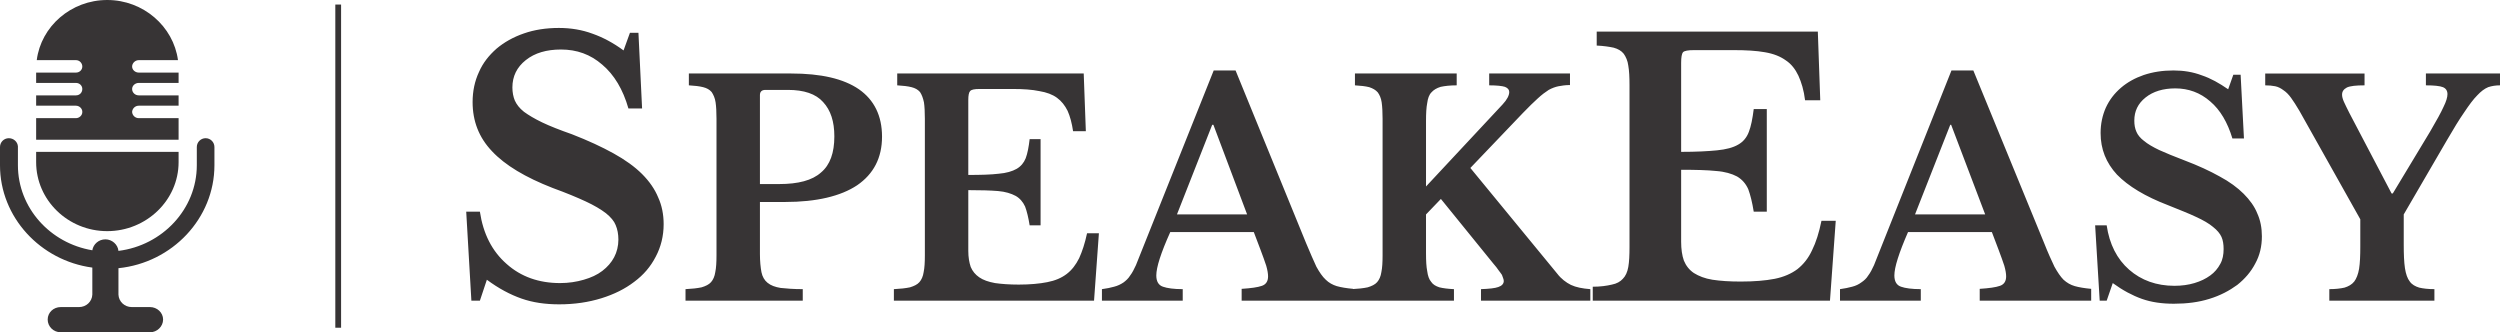 <?xml version="1.0" encoding="UTF-8"?>
<!DOCTYPE svg PUBLIC "-//W3C//DTD SVG 1.1//EN" "http://www.w3.org/Graphics/SVG/1.1/DTD/svg11.dtd">
<!-- Creator: CorelDRAW X7 -->
<svg xmlns="http://www.w3.org/2000/svg" xml:space="preserve" width="8.231in" height="1.094in" version="1.1" style="shape-rendering:geometricPrecision; text-rendering:geometricPrecision; image-rendering:optimizeQuality; fill-rule:evenodd; clip-rule:evenodd"
viewBox="0 0 8231 1094"
 xmlns:xlink="http://www.w3.org/1999/xlink">
 <defs>
  <style type="text/css">
   <![CDATA[
    .fil0 {fill:#373435}
    .fil1 {fill:#373435;fill-rule:nonzero}
   ]]>
  </style>
 </defs>
 <g id="Layer_x0020_1">
  <g id="_363837112">
   <g>
    <path class="fil0" d="M706 486l0 58c0,175 -139,321 -316,339l0 87 0 0c1,23 20,41 44,41l60 0c23,0 43,18 43,41l0 0c0,23 -20,42 -43,42l-147 0 0 0 -147 0c-24,0 -43,-19 -43,-42l0 0c0,-23 19,-41 43,-41l60 0c24,0 43,-18 44,-41l0 0 0 -89c-171,-23 -304,-166 -304,-337l0 -57c0,-1 0,-2 0,-3 0,-16 13,-29 29,-29 16,0 29,12 30,27l0 0 0 62c0,140 106,257 245,280 3,-20 21,-36 43,-36l0 0c22,0 41,17 43,38 145,-18 258,-138 258,-282l0 -59c0,-1 0,-1 0,-1 0,-16 13,-29 29,-29 16,0 29,13 29,29 0,0 0,1 0,2z"/>
    <path class="fil0" d="M588 500l0 34c0,125 -106,227 -235,227l0 0c-129,0 -234,-102 -234,-227l0 -34 469 0z"/>
    <path class="fil0" d="M353 0l0 0c119,0 218,87 233,198l-129 0c-12,0 -22,10 -22,21l0 0c0,11 10,20 22,20l131 0 0 34 -131 0c-12,0 -22,9 -22,20l0 0c0,12 10,21 22,21l131 0 0 13 0 21 0 0 -131 0c-12,0 -21,9 -22,20l0 0 0 0 0 0 0 0 0 1c1,11 10,20 22,20l131 0 0 0 0 33 0 38 -469 0 0 -38 0 -33 0 0 131 0c11,0 21,-9 21,-20l0 -1 0 0 0 0 0 0 0 0c0,-11 -10,-20 -21,-20l-131 0 0 0 0 -21 0 -13 131 0c12,0 21,-9 21,-21l0 0c0,-11 -9,-20 -21,-20l-131 0 0 -34 131 0c12,0 21,-9 21,-20l0 0c0,-11 -9,-21 -21,-21l-129 0c14,-111 113,-198 232,-198z"/>
   </g>
   <polygon class="fil0" points="1104,15 1123,15 1123,1079 1104,1079 "/>
   <path class="fil1" d="M1535 697l45 0c11,73 40,130 88,172 47,42 106,63 176,63 28,0 54,-4 78,-11 24,-7 44,-16 61,-29 17,-13 30,-28 39,-45 9,-17 14,-37 14,-58 0,-18 -3,-34 -9,-48 -5,-13 -16,-26 -32,-39 -17,-13 -39,-26 -67,-39 -28,-13 -64,-28 -108,-44 -90,-35 -157,-75 -200,-121 -43,-45 -64,-99 -64,-162 0,-36 7,-69 21,-99 13,-30 33,-55 58,-77 25,-21 55,-38 90,-50 34,-12 73,-18 115,-18 39,0 76,6 111,19 34,12 68,30 102,55l21 -58 28 0 12 249 -45 0c-18,-63 -47,-111 -86,-144 -39,-34 -84,-50 -136,-50 -47,0 -86,11 -116,35 -29,23 -44,53 -44,90 0,16 3,31 8,43 6,13 15,25 30,37 15,11 35,23 60,35 25,12 58,25 98,39 54,21 99,42 137,63 38,21 70,44 94,68 24,24 42,50 53,77 12,26 18,56 18,88 0,39 -9,75 -26,107 -17,33 -40,60 -71,83 -30,23 -66,41 -108,54 -42,13 -88,20 -139,20 -46,0 -87,-6 -124,-19 -37,-13 -75,-33 -114,-62l-23 69 -28 0 -17 -293zm4000 -197c49,0 88,-2 118,-5 30,-3 53,-9 70,-19 16,-9 28,-23 35,-42 7,-18 12,-43 16,-75l43 0 0 338 -43 0c-5,-31 -11,-55 -18,-74 -8,-18 -20,-32 -37,-42 -17,-9 -40,-16 -69,-18 -28,-3 -67,-4 -115,-4l0 237c0,24 3,45 9,62 7,17 18,31 33,41 16,10 36,18 61,22 26,4 57,6 93,6 44,0 81,-3 112,-9 30,-6 55,-17 75,-32 20,-16 36,-36 48,-62 13,-26 23,-58 31,-97l47 0 -19 263 -781 0 0 -46c26,0 46,-3 63,-7 16,-3 28,-10 36,-19 9,-9 15,-22 18,-39 3,-17 4,-39 4,-66l0 -532c0,-27 -1,-48 -4,-65 -2,-16 -8,-29 -15,-39 -8,-10 -19,-16 -33,-20 -14,-3 -33,-6 -56,-7l0 -46 728 0 8 226 -50 0c-4,-33 -12,-59 -22,-81 -10,-21 -23,-38 -41,-50 -18,-13 -40,-22 -69,-27 -28,-5 -62,-7 -103,-7l-130 0c-20,0 -32,2 -37,7 -4,5 -6,17 -6,35l0 293zm-2631 -50c0,70 -28,123 -82,160 -54,36 -134,55 -237,55l-83 0 0 171c0,24 2,44 5,60 3,15 10,27 20,35 11,9 25,14 43,17 18,2 43,4 73,4l0 38 -386 0 0 -38c21,-1 39,-3 53,-6 13,-4 24,-9 31,-17 7,-8 12,-19 14,-33 3,-14 4,-33 4,-55l0 -450c0,-22 -1,-41 -3,-54 -2,-14 -7,-25 -13,-34 -7,-8 -16,-13 -28,-16 -12,-3 -28,-5 -47,-6l0 -39 336 0c99,0 173,17 224,52 50,35 76,87 76,156zm-402 156l63 0c63,0 109,-12 138,-38 30,-25 44,-65 44,-119 0,-49 -12,-86 -37,-113 -24,-27 -63,-40 -116,-40l-74 0c-12,0 -18,6 -18,17l0 293zm686 -30c42,0 75,-1 100,-4 25,-2 45,-8 59,-16 14,-8 24,-20 30,-35 6,-16 10,-37 13,-63l36 0 0 284 -36 0c-4,-25 -9,-46 -15,-62 -7,-15 -17,-27 -31,-35 -15,-8 -34,-14 -58,-16 -25,-2 -57,-3 -98,-3l0 200c0,21 3,38 8,53 6,14 15,25 28,34 13,9 30,15 52,19 21,3 47,5 78,5 37,0 69,-3 94,-8 26,-5 47,-14 64,-27 17,-13 30,-30 41,-52 10,-22 19,-49 26,-82l39 0 -16 222 -659 0 0 -38c21,-1 39,-3 53,-6 13,-4 24,-9 31,-17 7,-8 12,-19 14,-33 3,-14 4,-33 4,-55l0 -450c0,-22 -1,-41 -3,-54 -3,-14 -7,-25 -13,-34 -7,-8 -16,-13 -28,-16 -12,-3 -28,-5 -47,-6l0 -39 614 0 7 190 -42 0c-4,-27 -10,-49 -18,-67 -9,-18 -20,-32 -35,-43 -15,-11 -34,-18 -58,-22 -24,-5 -53,-7 -87,-7l-110 0c-17,0 -27,2 -31,7 -4,4 -6,14 -6,29l0 247zm940 188l-275 0c-31,69 -46,116 -46,143 0,19 7,32 22,37 14,5 36,8 65,8l0 38 -266 0 0 -38c16,-2 29,-5 40,-8 12,-3 22,-8 31,-14 8,-6 16,-13 22,-23 7,-9 13,-21 19,-34l256 -641 72 0 232 568c14,33 25,59 34,78 10,18 20,33 31,43 10,10 23,17 36,21 14,4 32,7 54,9l0 39 -367 0 0 -39c31,-2 53,-5 67,-10 14,-5 20,-16 20,-31 0,-9 -2,-21 -6,-35 -5,-15 -11,-32 -19,-53l-22 -58zm-253 -58l231 0 -111 -295 -4 0 -116 295zm820 128c0,25 1,44 4,59 2,15 6,27 13,35 6,9 15,14 27,18 12,3 28,5 48,6l0 38 -337 0 0 -38c21,-1 39,-3 53,-6 13,-4 24,-9 31,-17 7,-8 12,-19 14,-33 3,-14 4,-33 4,-55l0 -450c0,-22 -1,-40 -3,-54 -2,-14 -7,-25 -13,-33 -7,-8 -16,-13 -28,-17 -12,-3 -28,-5 -47,-6l0 -39 335 0 0 39c-22,0 -39,2 -53,5 -13,4 -23,10 -30,18 -8,8 -12,20 -14,35 -3,15 -4,35 -4,59l0 216 252 -270c15,-16 22,-30 22,-41 0,-7 -4,-13 -14,-17 -9,-3 -27,-5 -52,-5l0 -39 266 0 0 38c-15,0 -27,2 -38,4 -10,2 -21,6 -32,12 -11,7 -23,16 -36,28 -13,12 -30,28 -49,48l-173 181 286 348c13,17 29,29 45,37 17,8 38,12 64,14l0 38 -360 0 0 -38c27,-1 46,-3 57,-7 12,-4 18,-11 18,-20 0,-3 -1,-6 -2,-9 -1,-3 -2,-6 -4,-11 -3,-4 -6,-9 -11,-15 -4,-6 -10,-14 -18,-23l-172 -212 -49 51 0 128zm1863 -70l-276 0c-30,69 -45,116 -45,143 0,19 7,32 22,37 14,5 36,8 65,8l0 38 -266 0 0 -38c15,-2 29,-5 40,-8 12,-3 22,-8 30,-14 9,-6 17,-13 23,-23 7,-9 13,-21 19,-34l255 -641 72 0 233 568c13,33 25,59 34,78 10,18 20,33 30,43 11,10 23,17 37,21 14,4 32,7 54,9l0 39 -367 0 0 -39c31,-2 53,-5 67,-10 14,-5 20,-16 20,-31 0,-9 -2,-21 -6,-35 -5,-15 -11,-32 -19,-53l-22 -58zm-253 -58l231 0 -112 -295 -3 0 -116 295zm593 36l38 0c9,62 34,111 74,146 40,35 90,53 149,53 24,0 46,-3 66,-9 20,-6 37,-14 52,-25 14,-10 25,-23 33,-38 8,-14 11,-31 11,-49 0,-15 -2,-29 -7,-40 -5,-11 -14,-22 -28,-33 -13,-11 -32,-22 -56,-33 -23,-11 -54,-23 -91,-38 -76,-29 -132,-63 -169,-101 -36,-39 -54,-84 -54,-137 0,-30 6,-58 17,-83 12,-26 28,-47 50,-66 21,-18 46,-32 75,-42 30,-10 62,-15 98,-15 33,0 64,5 93,16 30,10 58,26 87,46l17 -48 24 0 11 210 -38 0c-16,-53 -40,-94 -73,-122 -33,-29 -72,-43 -115,-43 -40,0 -73,10 -98,30 -25,20 -37,45 -37,76 0,14 2,26 7,37 4,10 13,21 25,30 12,10 29,20 50,30 22,10 49,21 83,34 45,17 84,35 116,53 32,17 59,37 79,57 20,20 36,42 45,65 10,22 15,47 15,75 0,33 -7,63 -22,90 -14,27 -34,50 -59,70 -26,19 -56,35 -92,46 -35,11 -74,16 -117,16 -39,0 -74,-5 -105,-16 -31,-11 -63,-28 -96,-52l-20 58 -23 0 -15 -248zm672 -378c-10,-17 -19,-31 -27,-42 -8,-11 -16,-19 -25,-25 -8,-6 -17,-11 -27,-13 -10,-2 -21,-3 -33,-3l0 -39 327 0 0 39c-28,0 -47,2 -58,7 -11,6 -16,13 -16,24 0,6 2,14 6,23 4,9 10,21 18,37l139 265 4 0 123 -204c21,-36 36,-63 44,-81 9,-18 13,-32 13,-42 0,-11 -5,-19 -15,-23 -10,-4 -29,-6 -56,-6l0 -39 244 0 0 39c-14,0 -27,2 -39,6 -12,5 -24,14 -36,27 -13,13 -27,32 -43,56 -16,23 -35,54 -57,92l-142 244 0 99c0,32 1,58 4,78 3,19 8,34 16,44 7,10 18,16 31,20 13,3 29,5 50,5l0 38 -346 0 0 -38c20,0 37,-2 50,-5 13,-4 24,-10 32,-20 7,-9 13,-24 16,-42 3,-19 4,-43 4,-73l0 -90 -201 -358z"/>
  </g>
 </g>
</svg>
